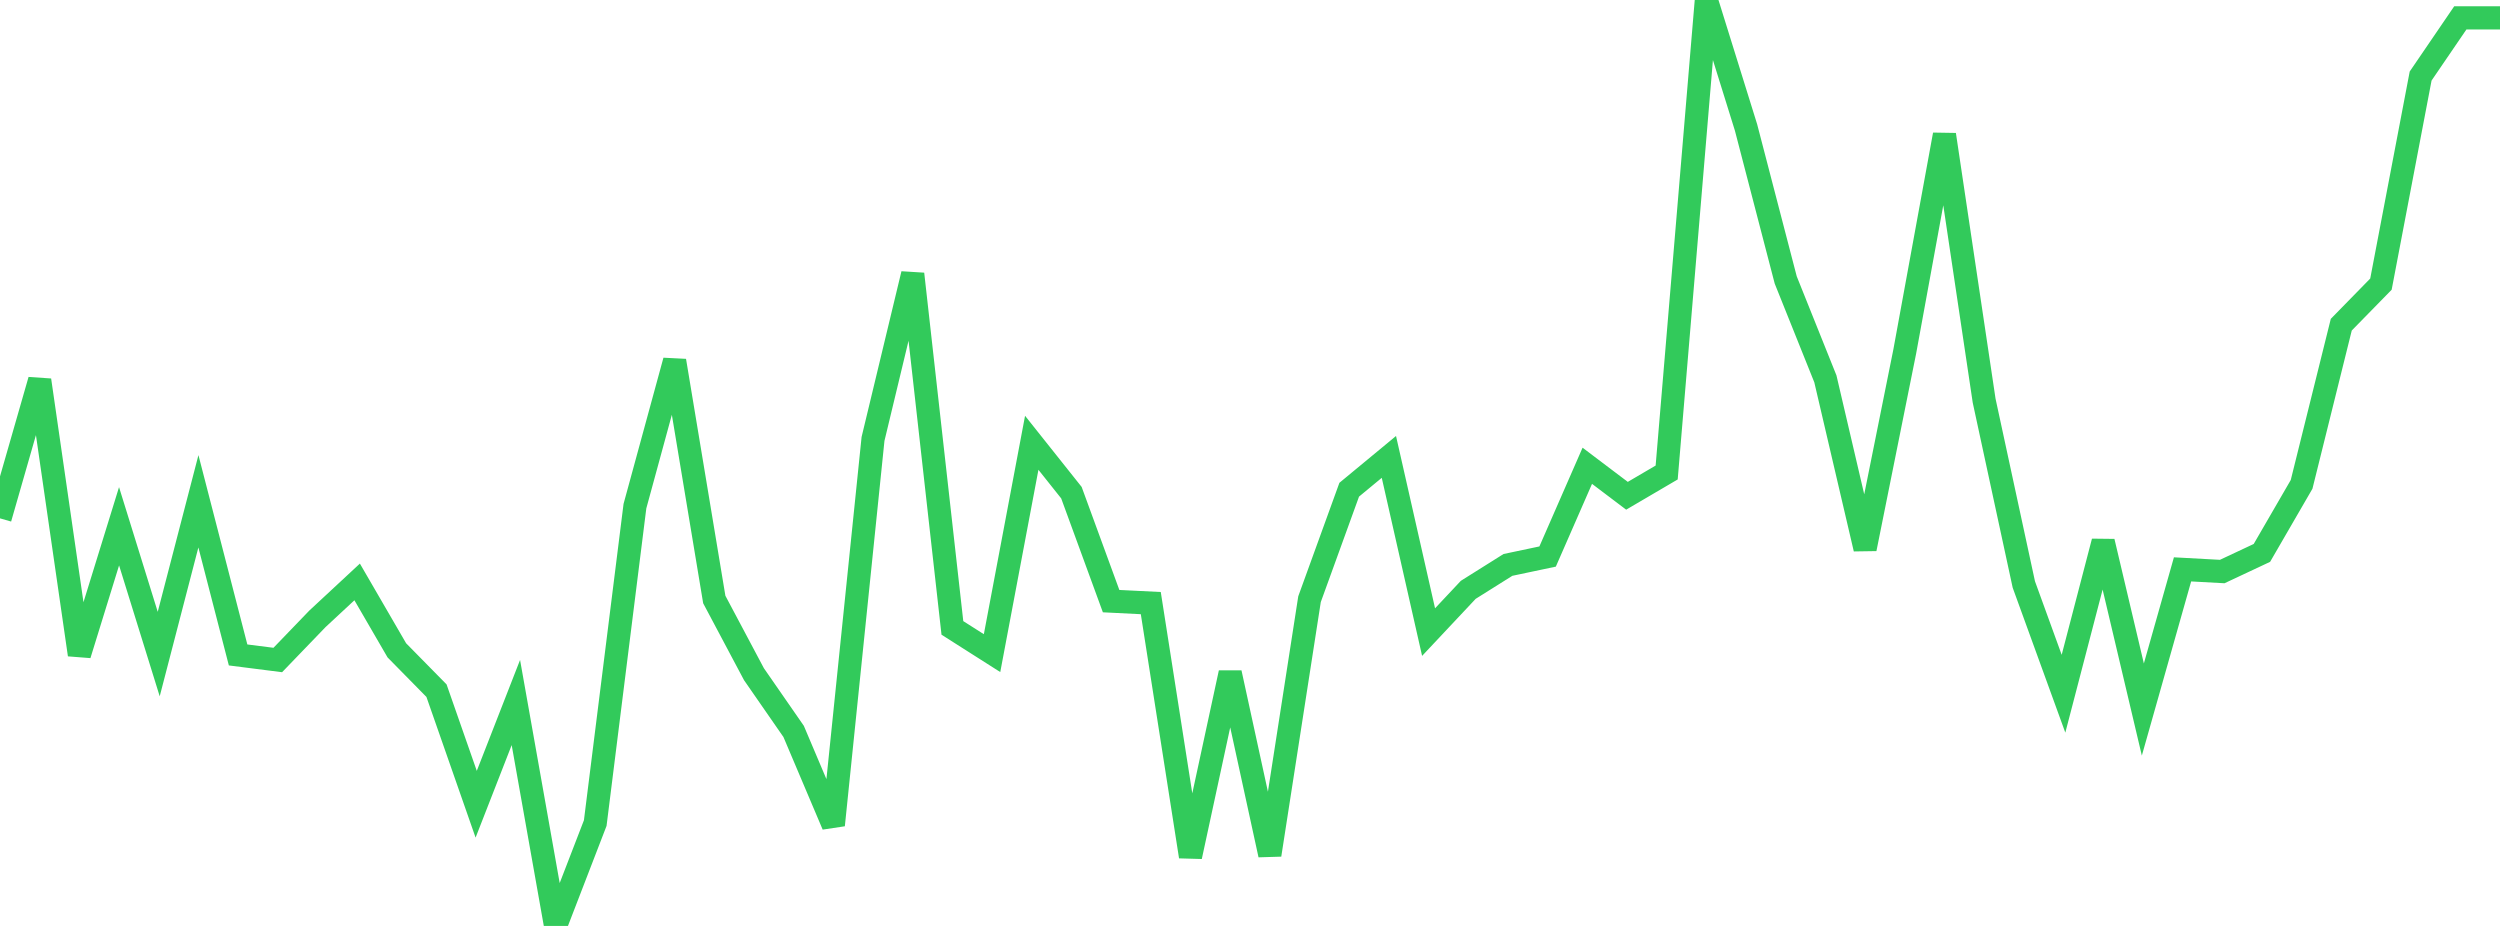 <?xml version="1.0" standalone="no"?>
<!DOCTYPE svg PUBLIC "-//W3C//DTD SVG 1.1//EN" "http://www.w3.org/Graphics/SVG/1.1/DTD/svg11.dtd">

<svg width="135" height="50" viewBox="0 0 135 50" preserveAspectRatio="none" 
  xmlns="http://www.w3.org/2000/svg"
  xmlns:xlink="http://www.w3.org/1999/xlink">


<polyline points="0.0, 27.991 2.143, 20.527 4.286, 35.354 6.429, 28.418 8.571, 35.32 10.714, 27.069 12.857, 35.367 15.0, 35.64 17.143, 33.415 19.286, 31.424 21.429, 35.118 23.571, 37.296 25.714, 43.429 27.857, 37.936 30.0, 50.0 32.143, 44.445 34.286, 27.332 36.429, 19.48 38.571, 32.373 40.714, 36.407 42.857, 39.498 45.0, 44.555 47.143, 23.702 49.286, 14.793 51.429, 33.907 53.571, 35.269 55.714, 23.911 57.857, 26.604 60.0, 32.461 62.143, 32.568 64.286, 46.255 66.429, 36.331 68.571, 46.163 70.714, 32.356 72.857, 26.445 75.0, 24.673 77.143, 34.133 79.286, 31.851 81.429, 30.505 83.571, 30.053 85.714, 25.152 87.857, 26.772 90.0, 25.515 92.143, 0.0 94.286, 6.883 96.429, 15.118 98.571, 20.46 100.714, 29.636 102.857, 18.979 105.0, 7.271 107.143, 21.635 109.286, 31.56 111.429, 37.461 113.571, 29.244 115.714, 38.315 117.857, 30.746 120.0, 30.863 122.143, 29.857 124.286, 26.157 126.429, 17.533 128.571, 15.343 130.714, 4.107 132.857, 0.965 135.0, 0.965" fill="none" stroke="#32ca5b" stroke-width="1.25"/>

</svg>